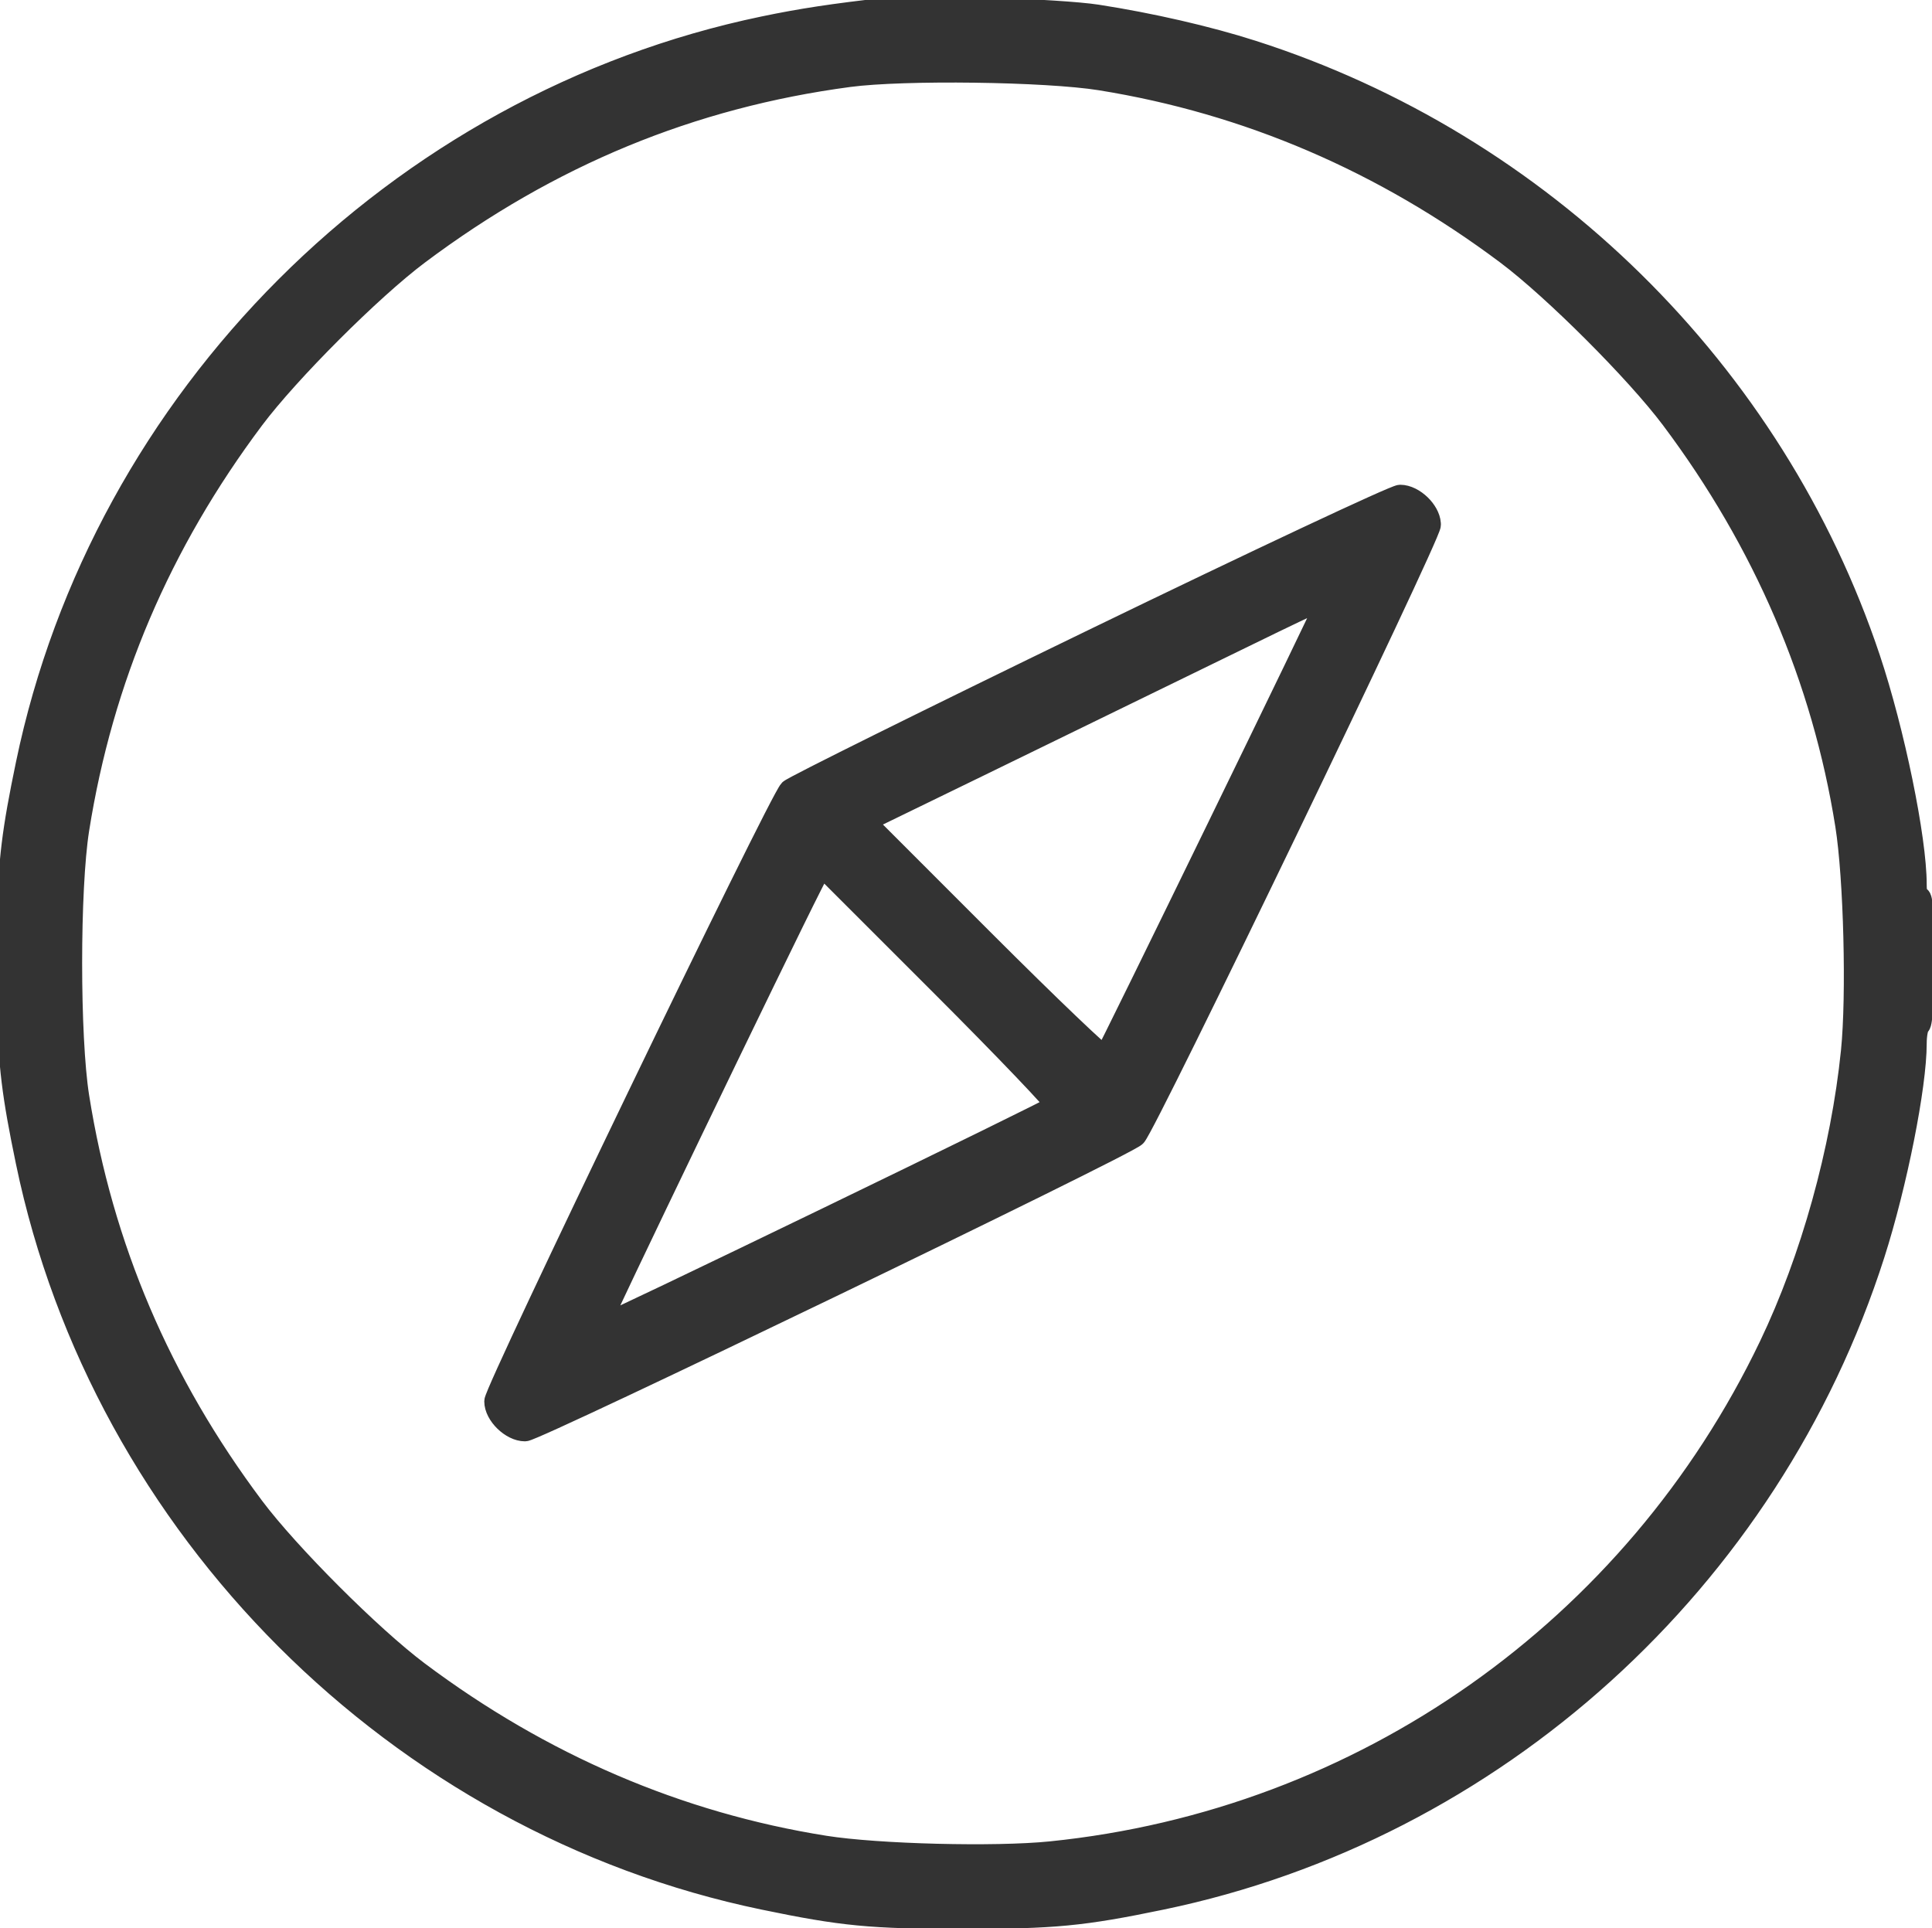 <?xml version="1.0" encoding="UTF-8"?> <svg xmlns="http://www.w3.org/2000/svg" viewBox="0 0 516.99 515.99" data-guides="{&quot;vertical&quot;:[],&quot;horizontal&quot;:[]}"><defs></defs><path fill="#333333" stroke="#333333" fill-opacity="1" stroke-width="4" stroke-opacity="1" id="tSvg1507c5966d4" title="Path 1" d="M237.47 1.317C241.648 0.846 253.245 0.943 264.956 1.344C276.68 1.744 288.694 2.454 293.733 3.236C308.15 5.473 323.395 8.978 335.384 12.815C413.156 37.704 475.396 98.949 501.109 175.9C504.382 185.693 507.496 197.787 509.791 208.963C512.081 220.117 513.573 230.44 513.573 236.661C513.573 237.862 513.667 238.722 513.797 239.218C513.947 239.24 514.082 239.289 514.196 239.355C514.481 239.522 514.626 239.773 514.691 239.898C514.834 240.174 514.922 240.529 514.987 240.868C515.124 241.586 515.231 242.66 515.316 244.048C515.486 246.839 515.573 251.061 515.573 256.605C515.573 261.742 515.474 266.074 515.297 269.177C515.21 270.724 515.102 271.986 514.974 272.894C514.911 273.345 514.838 273.738 514.753 274.047C514.71 274.199 514.656 274.363 514.583 274.514C514.533 274.616 514.419 274.831 514.199 275.003C514.181 275.036 514.15 275.094 514.115 275.184C514.025 275.406 513.933 275.734 513.848 276.159C513.682 277.004 513.573 278.12 513.573 279.288C513.573 285.069 512.25 294.554 510.197 304.885C508.139 315.233 505.332 326.507 502.333 335.888C474.276 423.651 400.417 490.506 310.999 509.067C289.826 513.462 282.132 514.199 257.581 514.199C233.03 514.199 225.336 513.462 204.164 509.067C105.877 488.665 26.64 409.428 6.238 311.14C2.569 293.466 1.45 285.184 1.18 268.647C1.178 268.64 1.177 268.635 1.176 268.631C1.166 268.575 1.159 268.517 1.153 268.465C1.131 268.262 1.114 267.947 1.099 267.551C1.037 265.943 1 262.533 1 257.723C1 252.912 1.037 249.504 1.099 247.897C1.114 247.5 1.131 247.185 1.153 246.982C1.159 246.929 1.166 246.871 1.176 246.815C1.177 246.811 1.178 246.805 1.18 246.798C1.45 230.262 2.569 221.98 6.238 204.306C26.64 106.014 105.79 26.861 204.163 6.371C214.351 4.25 222.666 2.988 237.47 1.317ZM260.848 20.133C247.669 19.959 234.531 20.323 227.278 21.289C185.165 26.9 147.466 42.459 112.496 68.671C99.989 78.045 77.91 100.122 68.542 112.62C43.653 145.827 28.219 182.024 21.871 222.058C20.616 229.979 19.981 243.823 19.981 257.723C19.981 271.624 20.616 285.467 21.871 293.388C28.219 333.422 43.653 369.619 68.542 402.827C77.904 415.317 99.986 437.399 112.477 446.761C145.359 471.406 181.845 487.056 220.838 493.251C234.905 495.486 266.275 496.276 281.108 494.767C364.252 486.31 436.568 435.386 472.781 359.788C483.885 336.605 491.938 307.659 494.625 281.249C496.133 266.417 495.343 235.046 493.108 220.979C486.914 181.986 471.264 145.5 446.62 112.62C437.258 100.129 415.175 78.046 402.685 68.683C369.822 44.053 333.542 28.484 294.322 22.174C287.133 21.017 274.028 20.307 260.848 20.133ZM374.681 131.727C376.831 131.727 379.043 132.959 380.673 134.551C382.198 136.039 383.415 138.038 383.559 140.031C383.564 140.164 383.569 140.297 383.574 140.43C383.574 140.644 383.509 140.863 383.476 140.971C383.431 141.122 383.368 141.302 383.293 141.505C383.141 141.912 382.922 142.457 382.641 143.122C382.079 144.456 381.257 146.315 380.214 148.619C378.128 153.231 375.146 159.653 371.561 167.277C364.391 182.526 354.802 202.602 345.127 222.67C335.45 242.739 325.684 262.803 318.16 278.029C314.399 285.641 311.196 292.047 308.844 296.641C307.668 298.938 306.702 300.787 305.984 302.109C305.626 302.769 305.324 303.306 305.088 303.704C304.97 303.902 304.863 304.074 304.77 304.214C304.689 304.335 304.581 304.49 304.462 304.609C304.341 304.73 304.185 304.839 304.069 304.916C303.932 305.007 303.763 305.111 303.567 305.226C303.175 305.458 302.643 305.756 301.988 306.11C300.675 306.821 298.835 307.78 296.546 308.95C291.966 311.291 285.57 314.486 277.967 318.244C262.756 325.76 242.698 335.531 222.634 345.216C202.57 354.901 182.499 364.504 167.261 371.685C159.642 375.276 153.229 378.262 148.63 380.351C146.331 381.396 144.478 382.22 143.152 382.783C142.491 383.064 141.95 383.284 141.548 383.435C141.348 383.511 141.17 383.574 141.021 383.619C140.92 383.65 140.699 383.717 140.481 383.718C138.332 383.718 136.12 382.487 134.489 380.895C132.862 379.308 131.585 377.139 131.588 375.016C131.588 374.802 131.653 374.584 131.685 374.476C131.731 374.325 131.794 374.144 131.869 373.941C132.02 373.534 132.241 372.99 132.521 372.325C133.084 370.991 133.905 369.132 134.948 366.827C137.035 362.215 140.017 355.793 143.601 348.169C150.771 332.92 160.36 312.844 170.036 292.776C179.713 272.708 189.477 252.643 197.002 237.418C200.764 229.805 203.967 223.399 206.319 218.805C207.495 216.508 208.461 214.66 209.179 213.338C209.537 212.678 209.839 212.141 210.075 211.743C210.193 211.545 210.299 211.373 210.392 211.233C210.473 211.112 210.582 210.957 210.701 210.838C210.732 210.809 210.764 210.78 210.796 210.752C210.894 210.67 210.999 210.603 211.062 210.562C211.178 210.489 211.325 210.402 211.495 210.305C211.837 210.108 212.309 209.849 212.898 209.535C214.078 208.905 215.758 208.036 217.878 206.956C222.12 204.794 228.142 201.778 235.5 198.13C250.215 190.833 270.28 181.001 292.143 170.395C314.007 159.788 334.18 150.144 349.065 143.152C356.507 139.656 362.632 136.821 366.987 134.859C369.164 133.879 370.905 133.114 372.15 132.593C372.771 132.333 373.279 132.129 373.659 131.989C373.848 131.92 374.018 131.862 374.161 131.819C374.262 131.789 374.472 131.728 374.681 131.727ZM217.919 237.275C213.571 245.84 199.224 275.397 185.997 302.861C179.386 316.59 173.054 329.793 168.396 339.581C166.067 344.474 164.157 348.513 162.839 351.337C162.455 352.158 162.123 352.876 161.845 353.481C162.652 353.112 163.661 352.648 164.848 352.094C168.202 350.526 172.976 348.262 178.699 345.529C190.144 340.063 205.38 332.723 220.64 325.335C235.901 317.946 251.185 310.511 262.725 304.848C268.496 302.017 273.329 299.631 276.755 297.916C278.468 297.058 279.825 296.37 280.772 295.88C281 295.762 281.2 295.652 281.377 295.558C281.015 295.118 280.497 294.518 279.825 293.769C278.305 292.074 276.052 289.664 273.231 286.711C267.593 280.808 259.71 272.762 250.945 264.001C240.643 253.701 230.34 243.402 220.037 233.102C219.331 234.493 218.625 235.884 217.919 237.275ZM353.922 161.367C353.221 161.65 352.252 162.073 350.922 162.683C346.579 164.673 338.593 168.555 324.018 175.678C307.244 183.875 279.589 197.359 262.563 205.642C252.666 210.457 242.768 215.272 232.871 220.087C243.182 230.403 253.494 240.718 263.805 251.033C272.582 259.812 280.639 267.709 286.553 273.357C289.51 276.183 291.926 278.44 293.624 279.964C294.364 280.627 294.959 281.142 295.398 281.503C295.476 281.352 295.565 281.184 295.66 280.998C296.13 280.074 296.801 278.736 297.643 277.043C299.327 273.656 301.694 268.856 304.514 263.111C310.156 251.623 317.609 236.364 325.041 221.103C332.473 205.843 339.882 190.581 345.433 179.089C348.209 173.342 350.518 168.538 352.135 165.148C352.892 163.56 353.494 162.284 353.922 161.367ZM514.014 241.118C514.014 241.118 514.014 241.118 514.014 241.119C514.039 241.108 514.062 241.096 514.082 241.084C514.061 241.097 514.038 241.106 514.014 241.118Z"></path></svg> 
